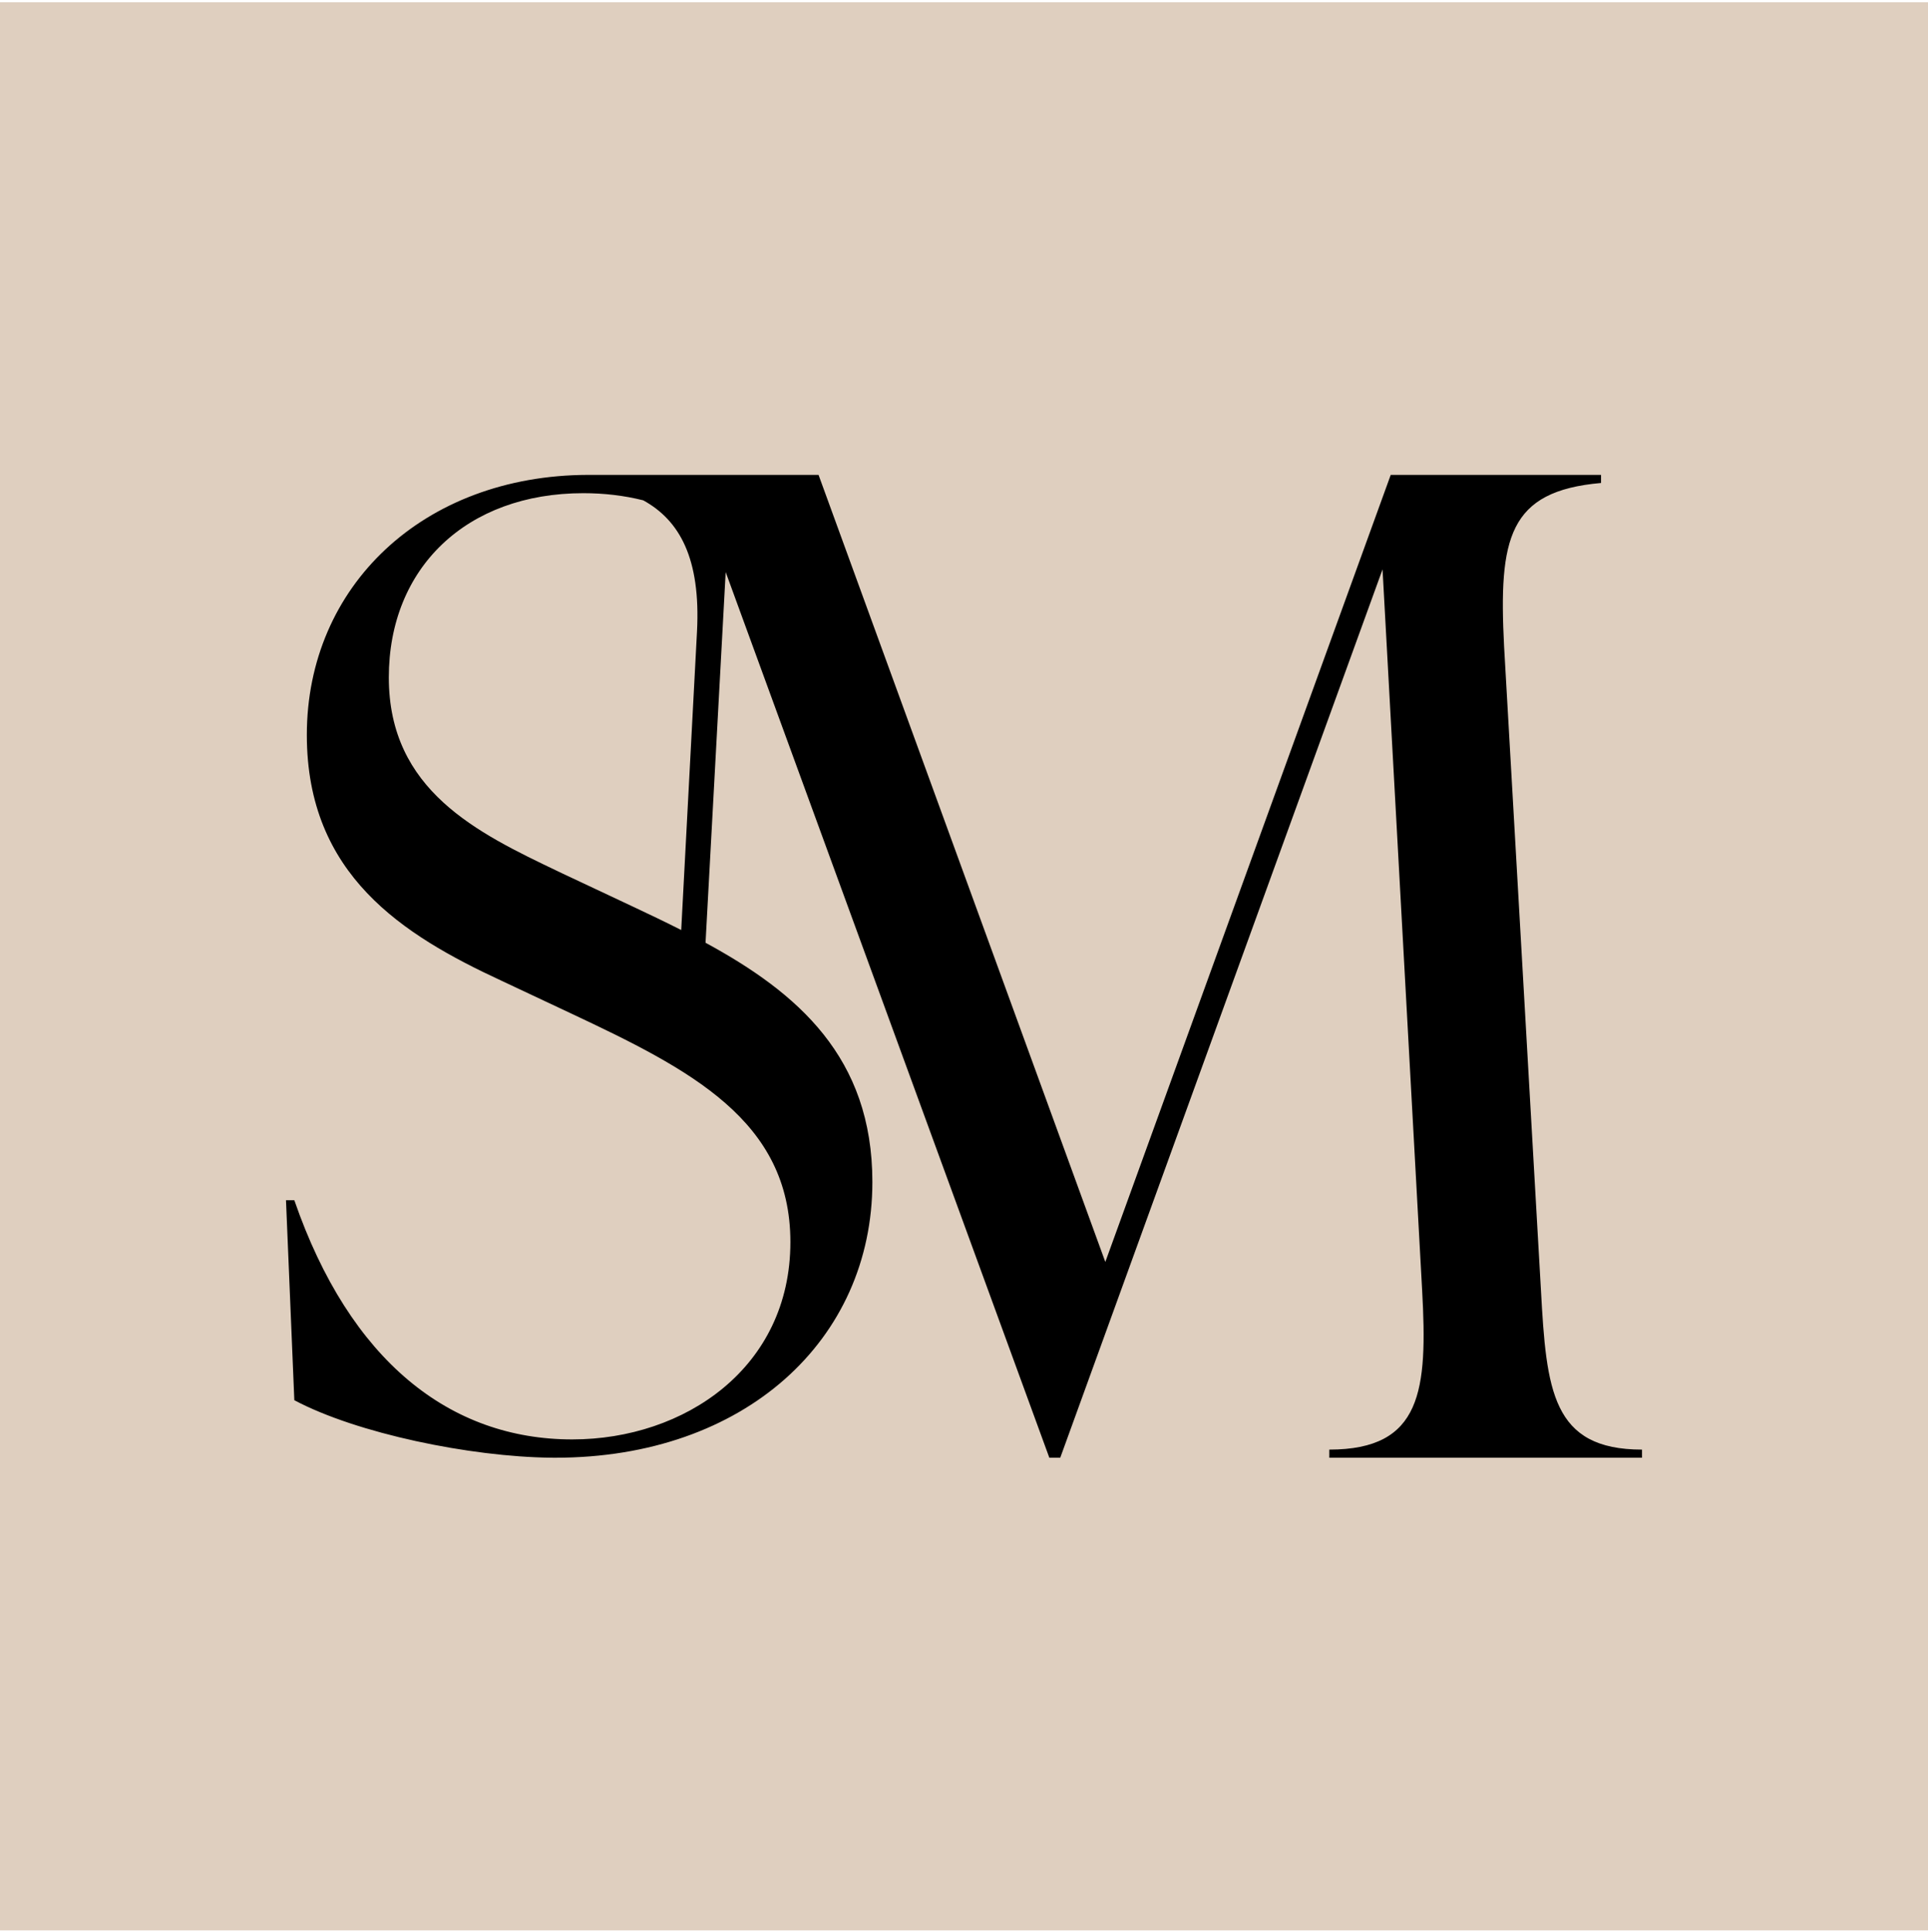<svg xmlns="http://www.w3.org/2000/svg" width="512" height="513" viewBox="0 0 512 513" fill="none"><rect width="512" height="512" transform="translate(0 0.591)" fill="#DFCFBF"></rect><path fill-rule="evenodd" clip-rule="evenodd" d="M399.425 171.628L409.216 342.628C410.667 369.157 412.117 384.93 436.052 384.93V387.081H353.005V384.93C377.665 384.93 379.116 369.157 377.665 342.628L367.148 151.194L281.562 387.081H278.661L192.712 151.911L187.363 250.339C211.824 263.633 231.667 280.73 231.667 313.855C231.667 355.849 197.719 387.083 147.534 387.083C147.142 387.083 146.747 387.081 146.348 387.077L146.293 387.081V387.076C124.948 386.843 94.81 380.663 78.162 371.813L75.948 318.714H78.162C92.922 361.401 119.49 382.225 151.962 382.225C181.852 382.225 209.896 363.137 209.896 329.82C209.896 297.544 183.328 284.009 151.593 269.085L133.143 260.409C106.944 248.262 81.483 232.298 81.483 195.163C81.483 155.691 112.335 126.237 156.084 126.1V126.099H217.373L293.53 335.1L369.324 126.099H425.173V128.25C400.512 130.401 397.974 142.949 399.425 171.628ZM170.821 132.857C165.72 131.576 160.407 130.958 154.915 130.958C123.918 130.958 103.254 150.74 103.254 179.893C103.254 209.912 126.783 221.154 148.261 231.416C148.635 231.595 149.007 231.773 149.379 231.951L167.83 240.627C172.234 242.698 176.617 244.788 180.905 246.958L185.097 167.685C186.105 148.245 180.453 138.161 170.821 132.857Z" fill="black"></path></svg>
